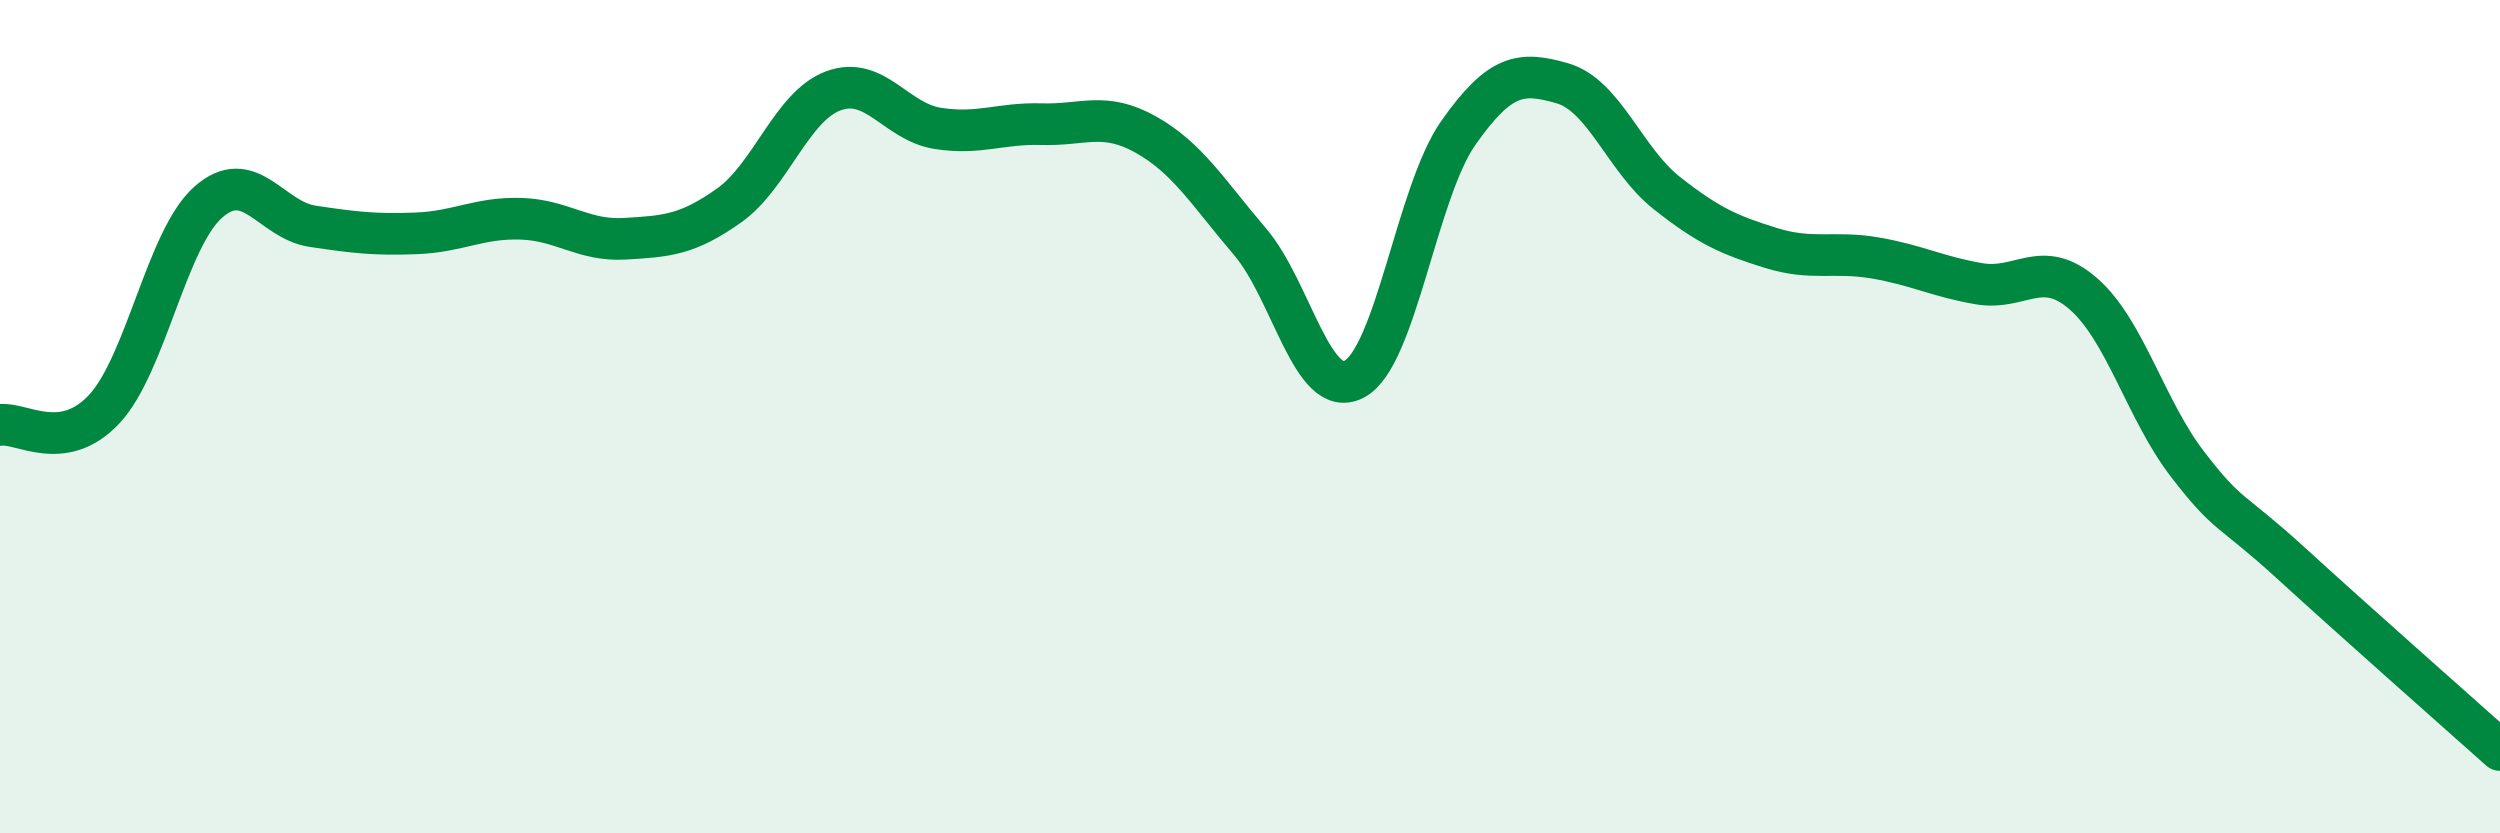
    <svg width="60" height="20" viewBox="0 0 60 20" xmlns="http://www.w3.org/2000/svg">
      <path
        d="M 0,10.2 C 0.5,10.12 1.5,10.89 2.5,9.82 C 3.5,8.75 4,5.73 5,4.85 C 6,3.97 6.5,5.28 7.5,5.43 C 8.5,5.58 9,5.64 10,5.6 C 11,5.56 11.5,5.22 12.5,5.25 C 13.5,5.28 14,5.79 15,5.73 C 16,5.67 16.5,5.64 17.5,4.93 C 18.5,4.22 19,2.55 20,2.18 C 21,1.81 21.5,2.92 22.5,3.08 C 23.5,3.24 24,2.95 25,2.98 C 26,3.01 26.5,2.67 27.5,3.23 C 28.5,3.79 29,4.63 30,5.8 C 31,6.97 31.5,9.62 32.5,9.1 C 33.5,8.58 34,4.61 35,3.19 C 36,1.77 36.5,1.71 37.5,2 C 38.5,2.29 39,3.84 40,4.63 C 41,5.42 41.5,5.64 42.5,5.95 C 43.5,6.26 44,6.02 45,6.19 C 46,6.36 46.5,6.64 47.5,6.81 C 48.5,6.98 49,6.18 50,7.05 C 51,7.92 51.5,9.84 52.5,11.14 C 53.5,12.44 53.5,12.16 55,13.53 C 56.5,14.9 59,17.11 60,18L60 20L0 20Z"
        fill="#008740"
        opacity="0.1"
        stroke-linecap="round"
        stroke-linejoin="round"
      />
      <path
        d="M 0,10.2 C 0.5,10.12 1.5,10.89 2.5,9.82 C 3.5,8.75 4,5.73 5,4.85 C 6,3.97 6.5,5.28 7.5,5.43 C 8.5,5.58 9,5.64 10,5.6 C 11,5.56 11.5,5.22 12.5,5.25 C 13.5,5.28 14,5.79 15,5.73 C 16,5.67 16.5,5.64 17.5,4.93 C 18.5,4.22 19,2.55 20,2.18 C 21,1.81 21.5,2.92 22.5,3.08 C 23.5,3.24 24,2.95 25,2.98 C 26,3.01 26.5,2.67 27.5,3.23 C 28.5,3.79 29,4.63 30,5.8 C 31,6.97 31.5,9.62 32.5,9.1 C 33.5,8.58 34,4.61 35,3.19 C 36,1.77 36.5,1.71 37.5,2 C 38.5,2.29 39,3.84 40,4.63 C 41,5.42 41.5,5.64 42.5,5.95 C 43.5,6.26 44,6.02 45,6.19 C 46,6.36 46.5,6.64 47.5,6.81 C 48.5,6.98 49,6.18 50,7.05 C 51,7.92 51.5,9.84 52.5,11.14 C 53.5,12.44 53.5,12.16 55,13.53 C 56.5,14.9 59,17.11 60,18"
        stroke="#008740"
        stroke-width="1"
        fill="none"
        stroke-linecap="round"
        stroke-linejoin="round"
      />
    </svg>
  